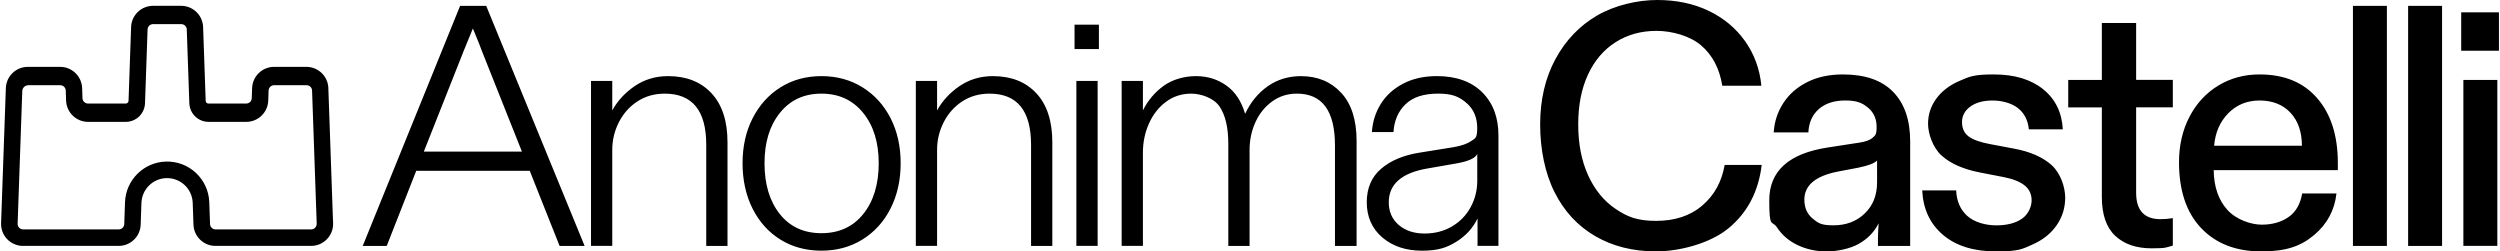 <svg xmlns="http://www.w3.org/2000/svg" viewBox="0 0 348 35" height="35" width="348"><path d="m230.67 0c-2.675 0-5.867 0.716-8.332 2.148-2.468 1.433-4.409 3.462-5.826 6.086-1.417 2.627-2.123 5.655-2.123 9.094s0.67 6.774 2.006 9.43c1.336 2.659 3.223 4.693 5.656 6.109 2.436 1.417 5.259 2.125 8.475 2.125 3.215 0 7.509-1.081 10.119-3.248 2.611-2.164 4.138-5.091 4.584-8.785h-5.154c-0.414 2.355-1.457 4.242-3.127 5.656l2e-3 0.006c-1.672 1.417-3.811 2.123-6.422 2.123-2.61 0-3.971-0.549-5.611-1.648-1.64-1.099-2.919-2.656-3.844-4.678-0.922-2.022-1.385-4.385-1.385-7.09s0.453-4.988 1.359-6.945c0.906-1.957 2.19-3.463 3.846-4.512 1.653-1.051 3.548-1.574 5.68-1.574s4.656 0.677 6.232 2.029c1.575 1.355 2.555 3.222 2.936 5.609h5.441c-0.224-2.323-0.98-4.392-2.268-6.207-1.29-1.815-2.983-3.224-5.082-4.227-2.1-1.003-4.487-1.502-7.162-1.502zm-209.36 0.809c-1.651 0-3.001 1.305-3.061 2.953l-0.357 10.279c-0.005 0.21-0.174 0.371-0.381 0.371h-5.262c-0.411 0-0.752-0.328-0.766-0.734l-0.049-1.41c-0.059-1.651-1.413-2.961-3.061-2.961h-4.5c-1.651 0-3.005 1.31-3.059 2.961l-0.664 18.793c-0.059 1.691 1.26 3.109 2.951 3.168h13.42c1.651 0 3.001-1.303 3.061-2.951l0.107-3.035c0.065-1.877 1.572-3.382 3.443-3.449 1.973-0.065 3.629 1.476 3.693 3.449l0.107 3.035c0.059 1.651 1.413 2.951 3.061 2.951h13.311c1.691 0 3.066-1.37 3.066-3.061 0-1.691-0.006-0.072-0.006-0.107l-0.658-18.791 2e-3 -2e-3c-0.054-1.651-1.411-2.961-3.059-2.961h-4.494c-1.651 0-3.007 1.31-3.061 2.961l-0.053 1.41c-0.011 0.406-0.354 0.734-0.768 0.734h-5.26c-0.21 0-0.377-0.161-0.383-0.371l-0.357-10.279c-0.059-1.651-1.411-2.953-3.059-2.953zm42.738 0.004-13.557 33.418h3.342l4.106-10.455h15.801l4.154 10.455h3.484l-13.699-33.418zm263.48 0v33.418h4.727v-33.418zm7.682 0v33.418h4.725v-33.418zm7.389 0.904v5.348h5.252v-5.348zm-50.023 1.482v7.926h-4.68v3.82h4.68v12.459c0 2.452 0.619 4.259 1.861 5.42 1.242 1.161 2.929 1.742 5.061 1.742s2.005-0.126 2.959-0.381v-3.82c-0.605 0.094-1.176 0.143-1.717 0.143-2.261 0-3.391-1.226-3.391-3.678v-11.889h5.107v-3.82h-5.107v-7.922zm-271.27 0.158h3.924c0.411 0 0.752 0.322 0.766 0.736l0.357 10.281c0.054 1.446 1.237 2.588 2.678 2.588h5.248c1.651 0 2.999-1.309 3.059-2.951l0.049-1.412c0.019-0.411 0.352-0.74 0.766-0.74h4.519c0.411 0 0.752 0.326 0.766 0.74l0.646 18.537v0.029h-0.004c0 0.425-0.341 0.766-0.766 0.766h-13.311c-0.411 0-0.752-0.328-0.766-0.742l-0.107-3.037c-0.113-3.239-2.829-5.775-6.068-5.662-3.084 0.107-5.555 2.584-5.662 5.662l-0.107 3.037c-0.011 0.411-0.352 0.742-0.766 0.742h-13.336c-0.419-0.019-0.754-0.37-0.738-0.795l0.646-18.453c0.011-0.46 0.39-0.824 0.85-0.824h4.436c0.411 0 0.752 0.326 0.766 0.74l0.049 1.412c0.059 1.643 1.411 2.951 3.059 2.951h5.248c1.441 0 2.624-1.141 2.678-2.588l0.357-10.281c0.011-0.411 0.352-0.736 0.766-0.736zm128.27 0.078v3.391h3.391v-3.391zm-83.752 0.527 0.859 2.1c0.065 0.159 0.127 0.325 0.191 0.5 0.065 0.175 0.127 0.341 0.191 0.502l5.586 14.037h-13.654l5.537-13.988zm190.72 6.398c-1.909 0-3.573 0.356-4.99 1.074-1.417 0.715-2.521 1.689-3.316 2.912-0.796 1.226-1.243 2.587-1.338 4.082h4.824c0.065-1.368 0.549-2.45 1.457-3.248 0.906-0.796 2.139-1.193 3.699-1.193 1.559 0 2.355 0.333 3.15 1.002 0.796 0.669 1.193 1.559 1.193 2.672 0 1.113-0.182 1.17-0.547 1.506-0.366 0.333-0.995 0.565-1.885 0.691l-4.346 0.67c-5.442 0.828-8.164 3.279-8.164 7.352 0 4.073 0.357 2.688 1.072 3.772s1.686 1.909 2.912 2.484c1.226 0.573 2.553 0.861 3.986 0.861s3.247-0.351 4.486-1.053c1.242-0.699 2.164-1.653 2.769-2.865-0.065 0.954-0.096 1.641-0.096 2.055v1.1h4.486v-14.561c0-2.96-0.788-5.251-2.363-6.875-1.575-1.624-3.905-2.436-6.994-2.436zm21.006 0c-2.863 0-3.366 0.296-4.75 0.885-1.385 0.589-2.468 1.408-3.248 2.459-0.779 1.051-1.168 2.229-1.168 3.533 0 1.304 0.629 3.287 1.885 4.416 1.258 1.129 3.048 1.917 5.371 2.363l3.199 0.621c1.336 0.255 2.329 0.646 2.982 1.17 0.651 0.524 0.98 1.218 0.98 2.078 0 0.86-0.447 1.932-1.336 2.553-0.893 0.621-2.088 0.932-3.582 0.932-1.495 0-3.064-0.436-4.035-1.312-0.97-0.874-1.489-2.059-1.551-3.557h-4.727c0.127 2.61 1.1 4.677 2.912 6.207 1.812 1.53 4.278 2.291 7.4 2.291 3.121 0 3.635-0.328 5.084-0.979 1.449-0.651 2.562-1.552 3.342-2.697 0.78-1.145 1.168-2.417 1.168-3.82s-0.628-3.381-1.883-4.51v-0.006c-1.258-1.129-3.034-1.901-5.324-2.314l-3.293-0.621c-1.369-0.255-2.354-0.613-2.959-1.072s-0.906-1.122-0.906-1.982c0-0.86 0.389-1.615 1.168-2.172 0.78-0.556 1.807-0.836 3.078-0.836 1.272 0 2.643 0.349 3.533 1.051s1.401 1.689 1.527 2.961h4.727c-0.129-2.355-1.044-4.22-2.746-5.588-1.704-1.368-3.987-2.053-6.85-2.053zm36.99 0c-2.131 0-4.052 0.516-5.754 1.551-1.704 1.035-3.041 2.483-4.012 4.344-0.97 1.863-1.457 3.971-1.457 6.326 0 3.946 1.028 7.004 3.082 9.168s4.844 3.248 8.379 3.248 5.54-0.764 7.354-2.291c1.815-1.527 2.846-3.452 3.102-5.777h-4.773c-0.255 1.495-0.893 2.594-1.91 3.293-1.018 0.702-2.26 1.051-3.723 1.051-1.462 0-3.531-0.682-4.773-2.053-1.242-1.368-1.881-3.216-1.91-5.539h17.281v-1.002c0-3.788-0.954-6.785-2.863-8.998-1.908-2.212-4.583-3.318-8.02-3.318zm-114.55 0.232-2e-3 0.004c-1.782 0-3.341 0.349-4.678 1.051-1.336 0.702-2.371 1.639-3.102 2.816-0.734 1.177-1.145 2.483-1.242 3.916h3.008c0.097-1.591 0.654-2.881 1.672-3.867 1.019-0.987 2.529-1.48 4.535-1.48 2.005 0 2.934 0.43 3.938 1.287 1.003 0.86 1.508 2.022 1.508 3.484 0 1.462-0.273 1.433-0.812 1.815-0.543 0.382-1.352 0.671-2.436 0.861l-4.727 0.762c-2.261 0.349-4.059 1.101-5.396 2.246-1.336 1.145-2.004 2.704-2.004 4.678 0 1.973 0.723 3.669 2.172 4.893 1.449 1.226 3.285 1.838 5.514 1.838s3.437-0.414 4.773-1.242c1.337-0.828 2.324-1.907 2.961-3.246v3.82h2.912v-15.373c0-2.514-0.758-4.518-2.268-6.016-1.511-1.495-3.622-2.246-6.326-2.246zm-106.98 0.004c-1.75 0-3.301 0.463-4.656 1.385-1.352 0.925-2.396 2.053-3.127 3.389v-4.104h-2.959v22.963h2.959v-13.367c0-1.368 0.309-2.655 0.93-3.865 0.621-1.21 1.481-2.172 2.578-2.887 1.099-0.715 2.364-1.076 3.797-1.076 3.85 0 5.777 2.371 5.777 7.113v14.086h2.959v-14.418c0-2.96-0.739-5.234-2.221-6.828-1.481-1.591-3.491-2.389-6.037-2.389zm21.334 0c-2.132 0-4.029 0.518-5.682 1.551-1.656 1.035-2.951 2.469-3.889 4.297-0.938 1.831-1.41 3.922-1.41 6.277s0.469 4.503 1.41 6.35c0.938 1.847 2.236 3.279 3.889 4.295 1.653 1.019 3.55 1.527 5.682 1.527 2.131 0 4.036-0.516 5.705-1.551 1.67-1.035 2.976-2.473 3.914-4.32 0.939-1.847 1.408-3.946 1.408-6.301s-0.469-4.447-1.408-6.277c-0.938-1.831-2.244-3.262-3.914-4.297-1.672-1.035-3.574-1.551-5.705-1.551zm23.881 0c-1.75 0-3.301 0.463-4.656 1.385-1.352 0.925-2.395 2.053-3.127 3.389v-4.104h-2.959v22.963h2.959v-13.367c0-1.368 0.309-2.655 0.93-3.865 0.621-1.21 1.481-2.172 2.578-2.887 1.099-0.715 2.364-1.076 3.797-1.076 3.849 0 5.777 2.371 5.777 7.113v14.086h2.959v-14.418c0-2.96-0.74-5.234-2.221-6.828-1.481-1.591-3.491-2.389-6.037-2.389zm28.266 0c-1.591 0-3.248 0.446-4.488 1.336-1.242 0.893-2.211 2.037-2.91 3.438v-4.104h-2.959v22.963h2.959v-12.984c0-1.433 0.277-2.778 0.836-4.033 0.556-1.255 1.344-2.268 2.363-3.031s2.195-1.147 3.531-1.147c1.337 0 3.127 0.597 3.939 1.791s1.219 2.936 1.219 5.227v14.178h2.959v-13.367c0-1.368 0.271-2.65 0.811-3.844 0.541-1.194 1.313-2.155 2.316-2.887 1.003-0.731 2.156-1.1 3.463-1.1 3.532 0 5.297 2.404 5.297 7.211v13.986h3.01v-14.607c0-2.928-0.715-5.166-2.148-6.709-1.433-1.543-3.293-2.314-5.586-2.314l-2e-3 -2e-3c-1.75 0-3.295 0.47-4.631 1.408s-2.387 2.221-3.15 3.842c-0.509-1.75-1.376-3.061-2.602-3.938-1.226-0.874-2.635-1.312-4.227-1.312zm176.41 0.527v23.105h4.727v-23.105zm-193.07 0.141v22.965h2.959v-22.965zm-35.486 1.77c2.419 0 4.352 0.892 5.801 2.672 1.449 1.782 2.172 4.122 2.172 7.018 0 2.895-0.716 5.282-2.148 7.064-1.433 1.782-3.372 2.672-5.824 2.672-2.452 0-4.386-0.889-5.803-2.672-1.416-1.782-2.123-4.137-2.123-7.064 0-2.928 0.715-5.235 2.148-7.018 1.432-1.782 3.357-2.672 5.777-2.672zm200.21 0.955c1.751 0 3.247 0.574 4.295 1.719 1.052 1.145 1.576 2.671 1.576 4.582h-12.221c0.158-1.844 0.818-3.358 1.98-4.535 1.161-1.177 2.619-1.766 4.369-1.766zm-108.92 7.443v3.725c0 1.336-0.312 2.57-0.93 3.699-0.621 1.129-1.488 2.021-2.603 2.672-1.115 0.653-2.387 0.979-3.82 0.979s-2.657-0.398-3.58-1.193c-0.924-0.796-1.385-1.846-1.385-3.152 0-2.484 1.734-4.04 5.205-4.678l4.106-0.715c1.718-0.288 2.72-0.731 3.008-1.336zm55.654 0.912v3.057l-2e-3 -2e-3c0 1.782-0.574 3.224-1.719 4.32-1.145 1.099-2.593 1.647-4.344 1.647-1.75 0-2.149-0.316-2.912-0.953-0.764-0.637-1.145-1.511-1.145-2.627 0-2.006 1.576-3.309 4.727-3.914l2.768-0.525c1.4-0.288 2.275-0.62 2.627-1.002z"></path></svg>